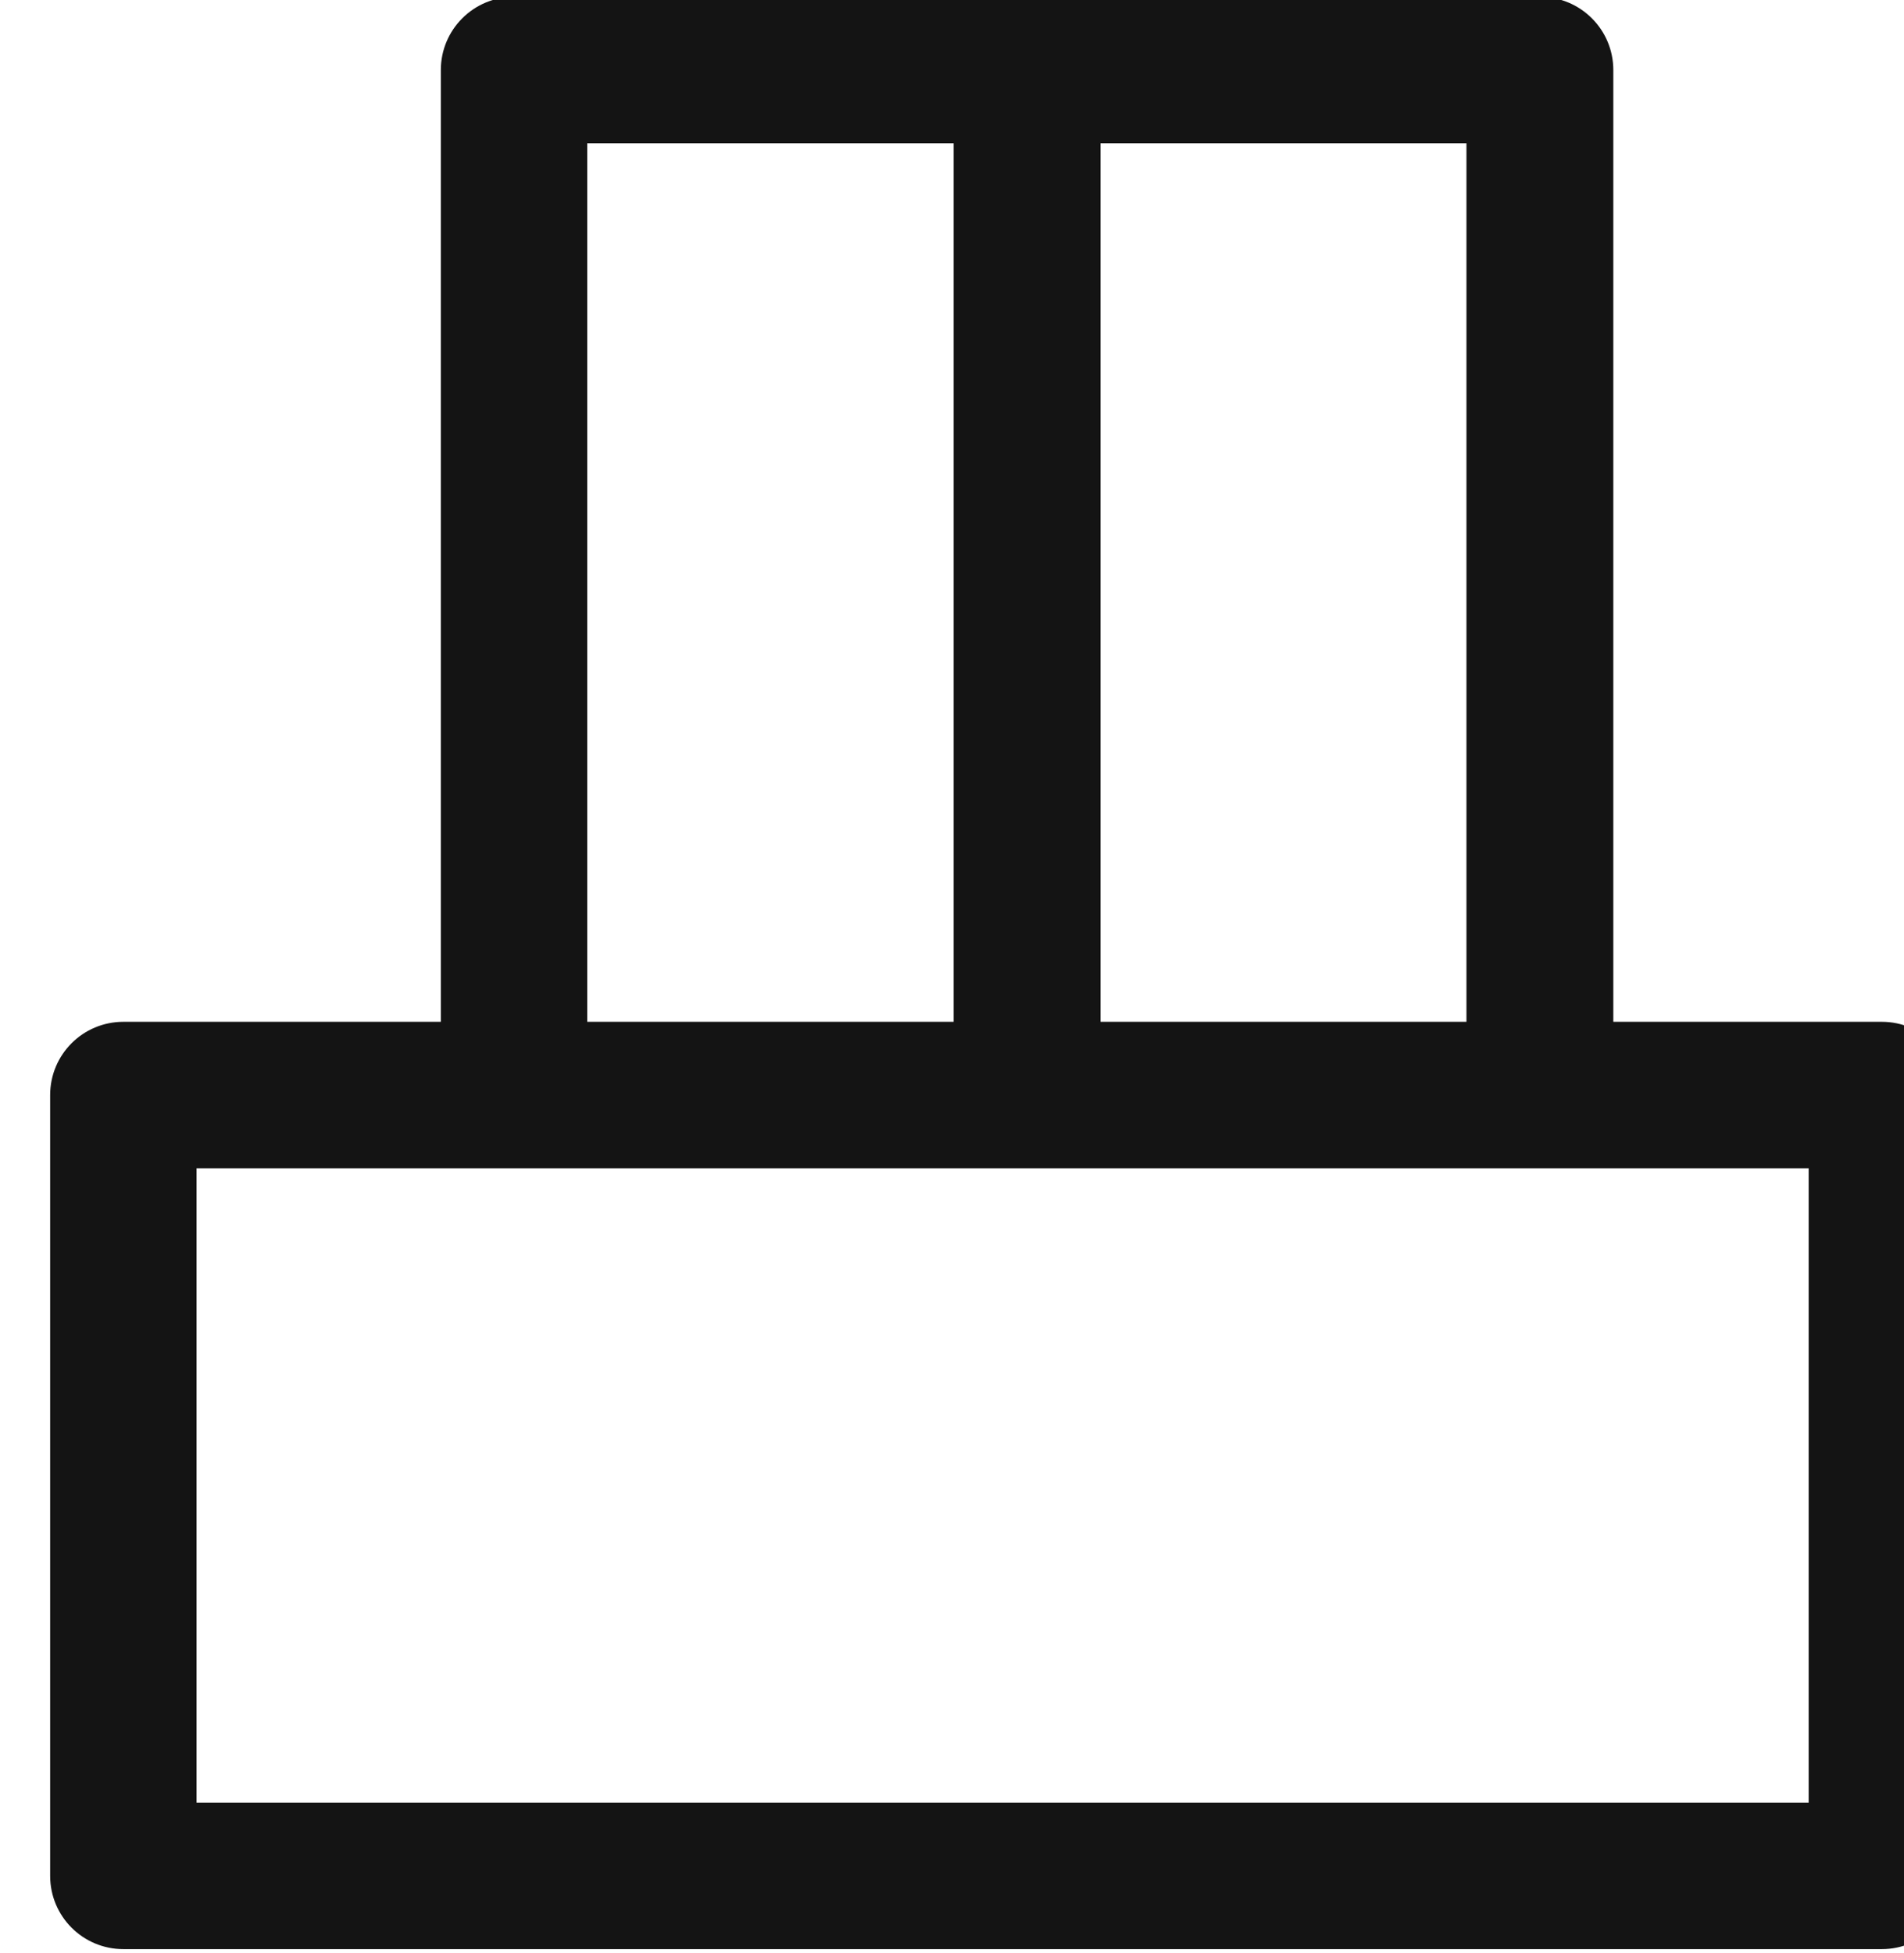 <?xml version="1.0" encoding="UTF-8" standalone="no"?>
<!DOCTYPE svg PUBLIC "-//W3C//DTD SVG 1.1//EN" "http://www.w3.org/Graphics/SVG/1.1/DTD/svg11.dtd">
<svg width="100%" height="100%" viewBox="0 0 39 40" version="1.1" xmlns="http://www.w3.org/2000/svg" xmlns:xlink="http://www.w3.org/1999/xlink" xml:space="preserve" xmlns:serif="http://www.serif.com/" style="fill-rule:evenodd;clip-rule:evenodd;stroke-linejoin:round;stroke-miterlimit:2;">
    <g transform="matrix(1,0,0,1,-133,-964.5)">
        <g transform="matrix(0.424,0,0,0.406,393.729,231.544)">
            <g transform="matrix(2.296,0,0,2.462,-22804.4,-5732.26)">
                <path d="M9698.35,3082.5L9704,3082.5C9704.85,3082.5 9705.54,3083.17 9705.54,3084L9705.54,3100C9705.54,3100.83 9704.85,3101.5 9704,3101.5L9667,3101.5C9666.15,3101.5 9665.46,3100.83 9665.46,3100L9665.46,3084C9665.46,3083.17 9666.15,3082.5 9667,3082.5L9673.68,3082.5L9673.68,3063C9673.68,3062.17 9674.37,3061.5 9675.22,3061.5L9696.81,3061.5C9697.66,3061.5 9698.35,3062.17 9698.35,3063L9698.35,3082.5ZM9702.46,3085.5C9702.46,3085.5 9668.54,3085.5 9668.54,3085.5L9668.54,3098.5C9668.54,3098.5 9702.46,3098.5 9702.46,3098.5L9702.46,3085.5ZM9684.47,3064.5L9676.76,3064.5L9676.76,3082.5L9684.47,3082.5L9684.47,3064.5ZM9695.26,3082.5L9695.26,3064.5L9687.56,3064.5L9687.56,3082.5L9695.26,3082.5Z" style="fill:rgb(20,20,20);"/>
            </g>
        </g>
    </g>
</svg>
